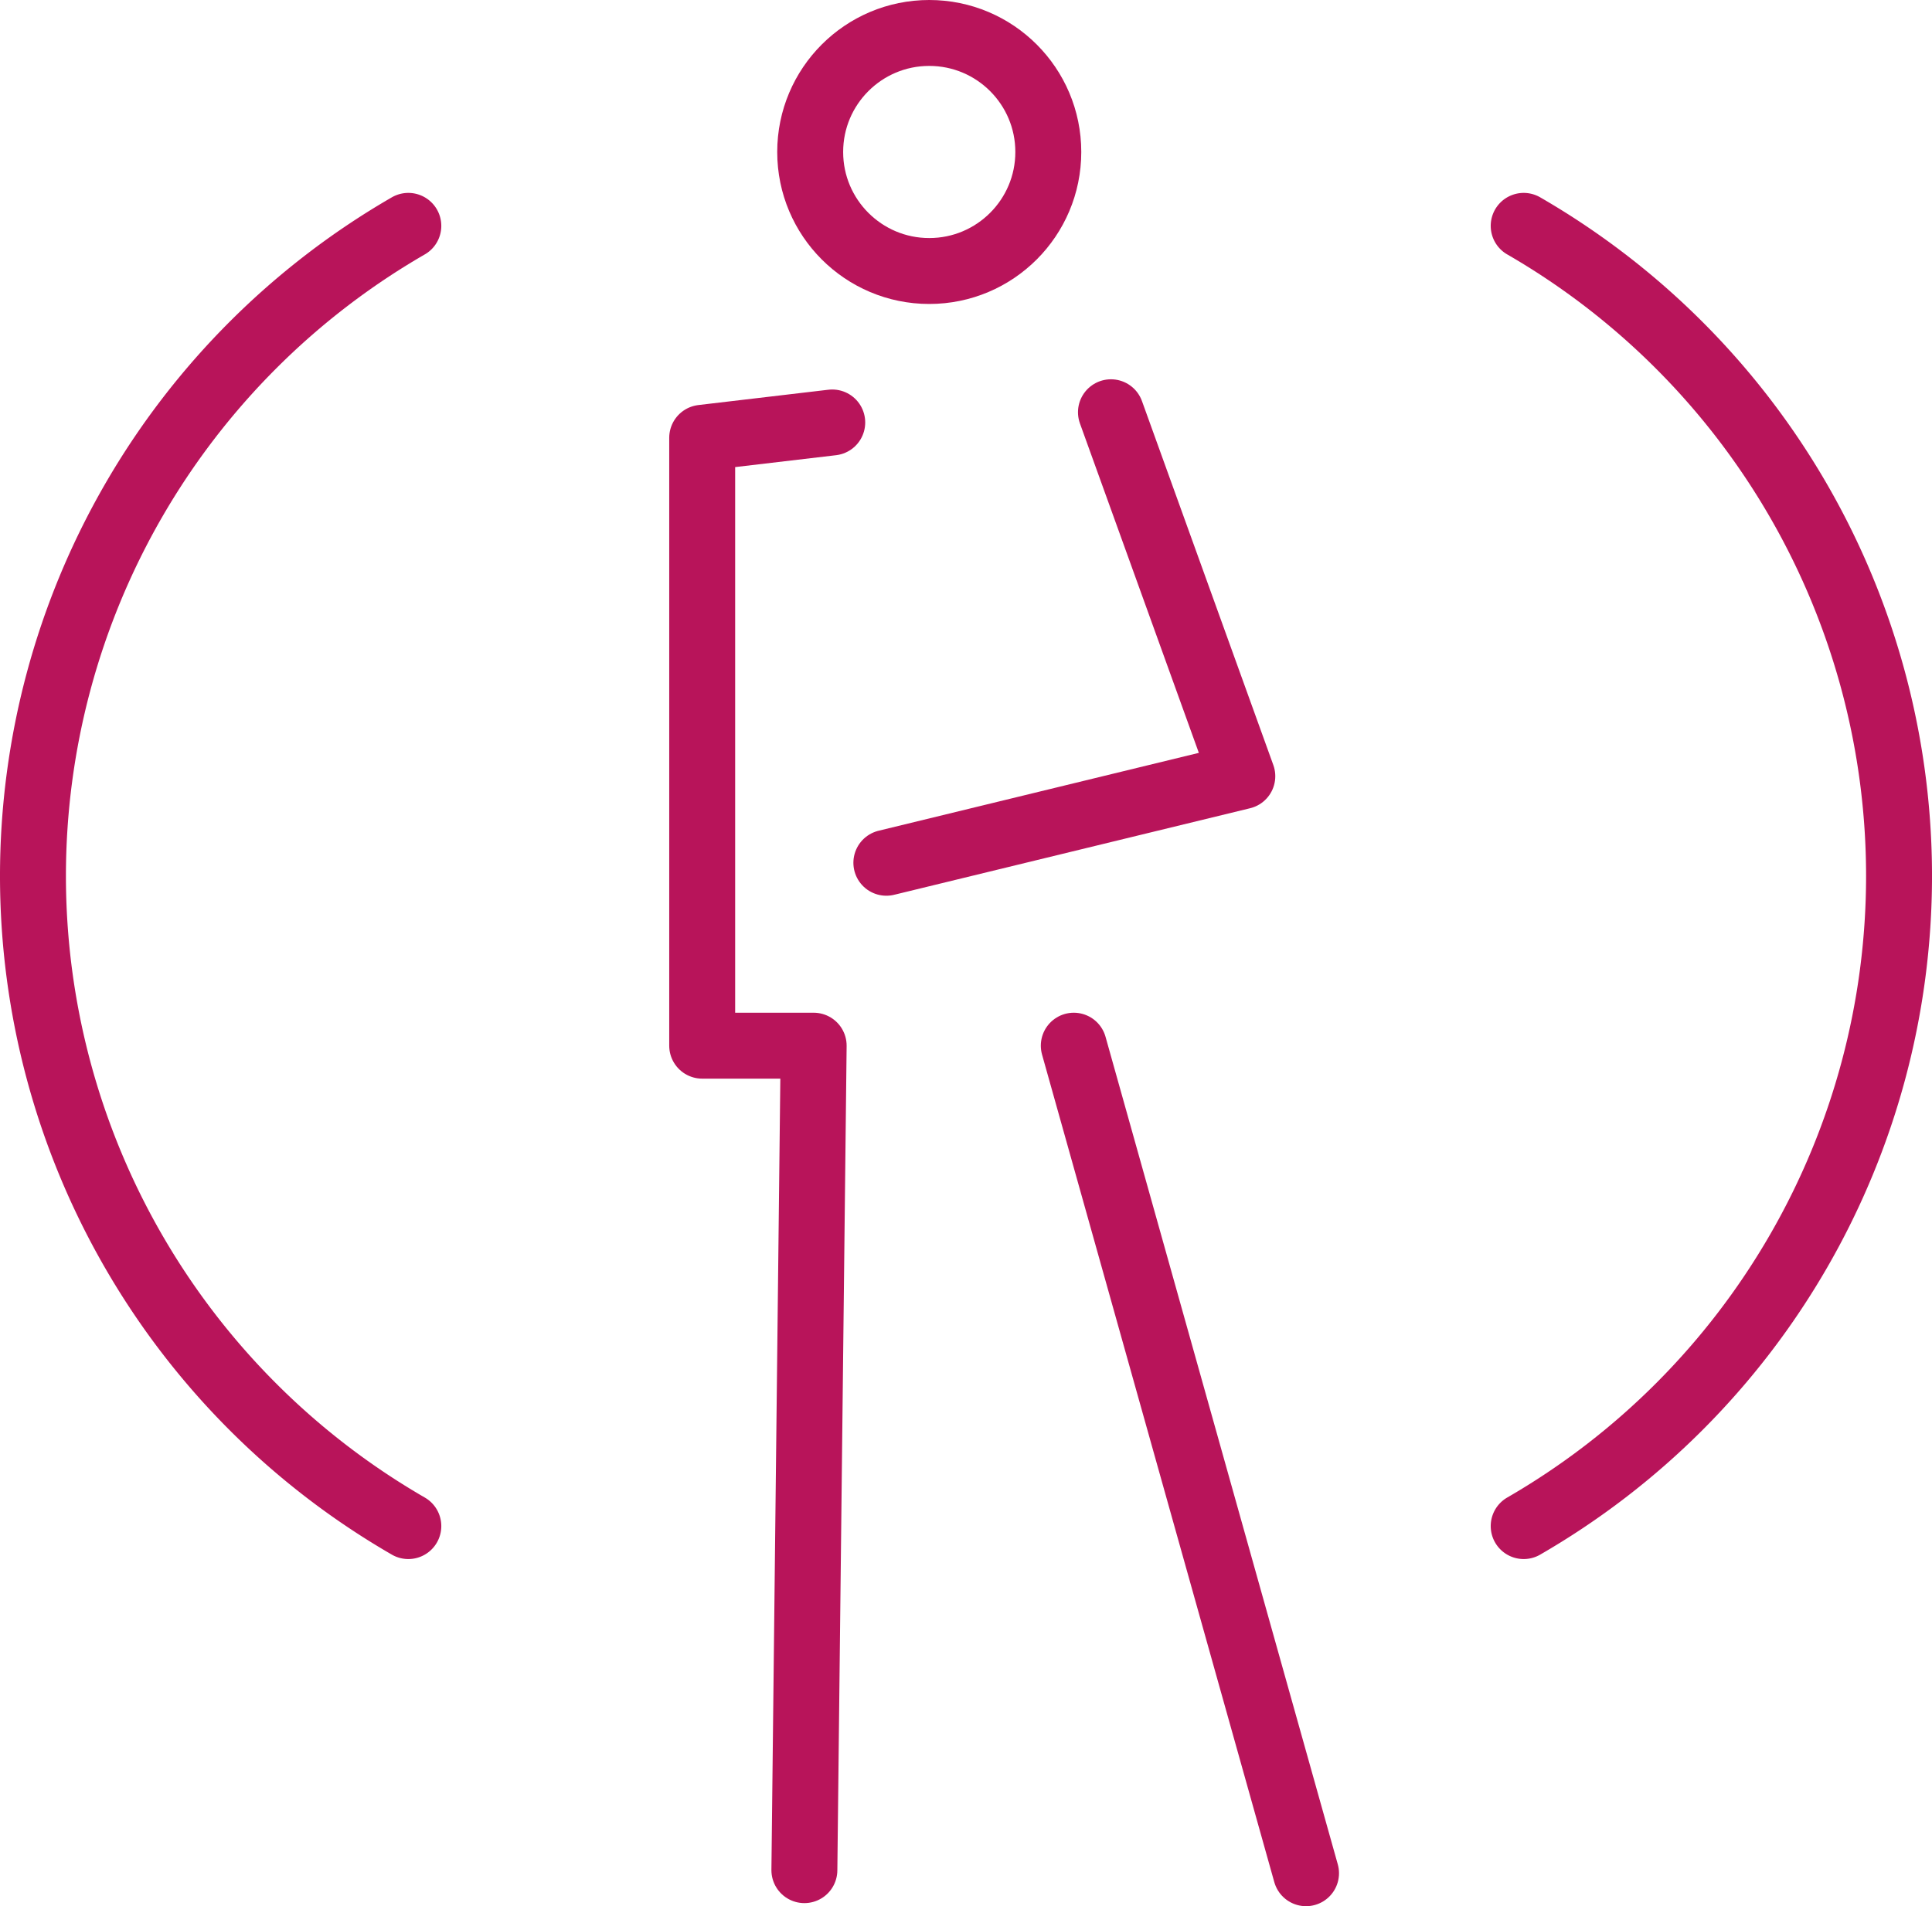 <svg id="Ebene_1" data-name="Ebene 1" xmlns="http://www.w3.org/2000/svg" viewBox="0 0 175.811 173.507">
  <defs>
    <style>
      .cls-1 {
        fill: none;
        stroke: #b8145a;
        stroke-linecap: round;
        stroke-linejoin: round;
        stroke-width: 6px;
      }
    </style>
  </defs>
  <title>Icon_Koerpersprache</title>
  <g>
    <path class="cls-1" d="M49.251,152.155a68.337,68.337,0,0,1,0-118.35" transform="translate(-12.094 -13.246)"/>
    <path class="cls-1" d="M150.749,33.805a68.337,68.337,0,0,1,0,118.35" transform="translate(-12.094 -13.246)"/>
    <circle class="cls-1" cx="84.561" cy="13.834" r="10.834"/>
    <polyline class="cls-1" points="75.734 38.454 63.899 39.849 63.899 95.181 74.043 95.181 73.198 170.227"/>
    <line class="cls-1" x1="118.849" y1="170.507" x2="97.714" y2="95.181"/>
    <polyline class="cls-1" points="101.096 37.524 113.05 70.653 80.658 78.532"/>
  </g>
</svg>
